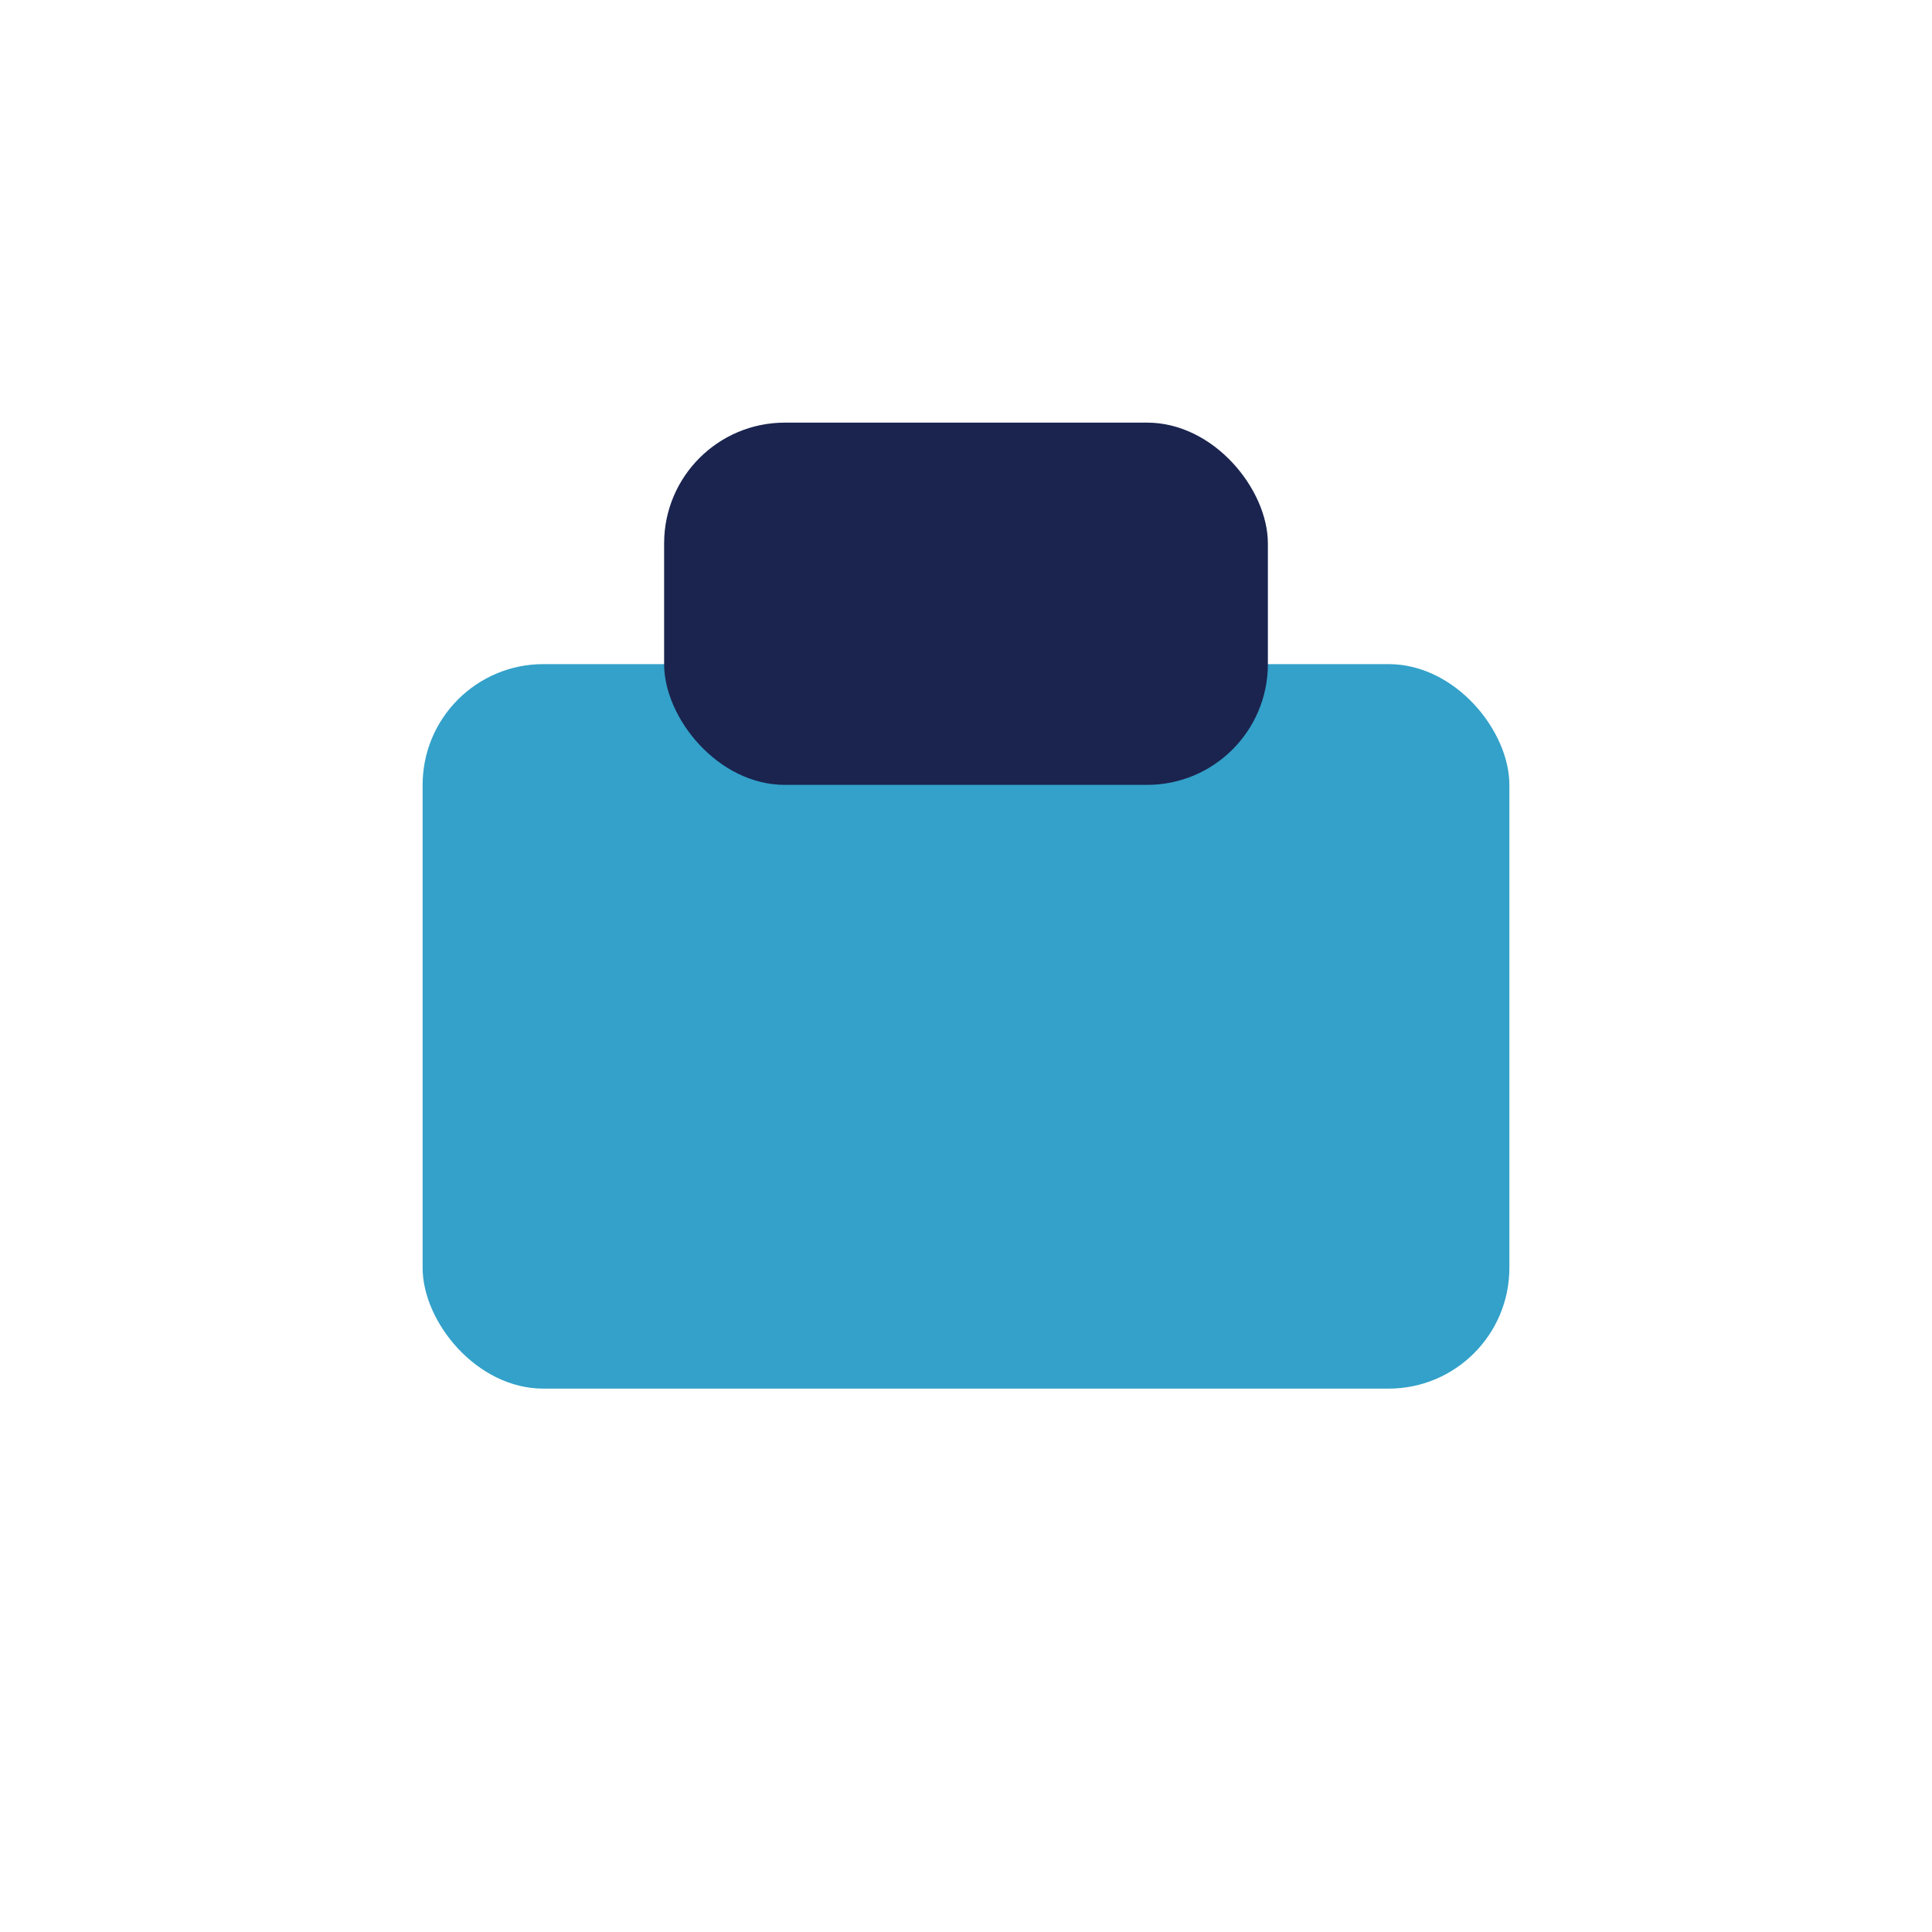 <?xml version="1.0" encoding="UTF-8"?>
<svg xmlns="http://www.w3.org/2000/svg" width="32" height="32" viewBox="0 0 32 32"><rect x="7" y="11" width="18" height="12" rx="2" fill="#33A1C9"/><rect x="11" y="7" width="10" height="6" rx="2" fill="#1A244F"/></svg>